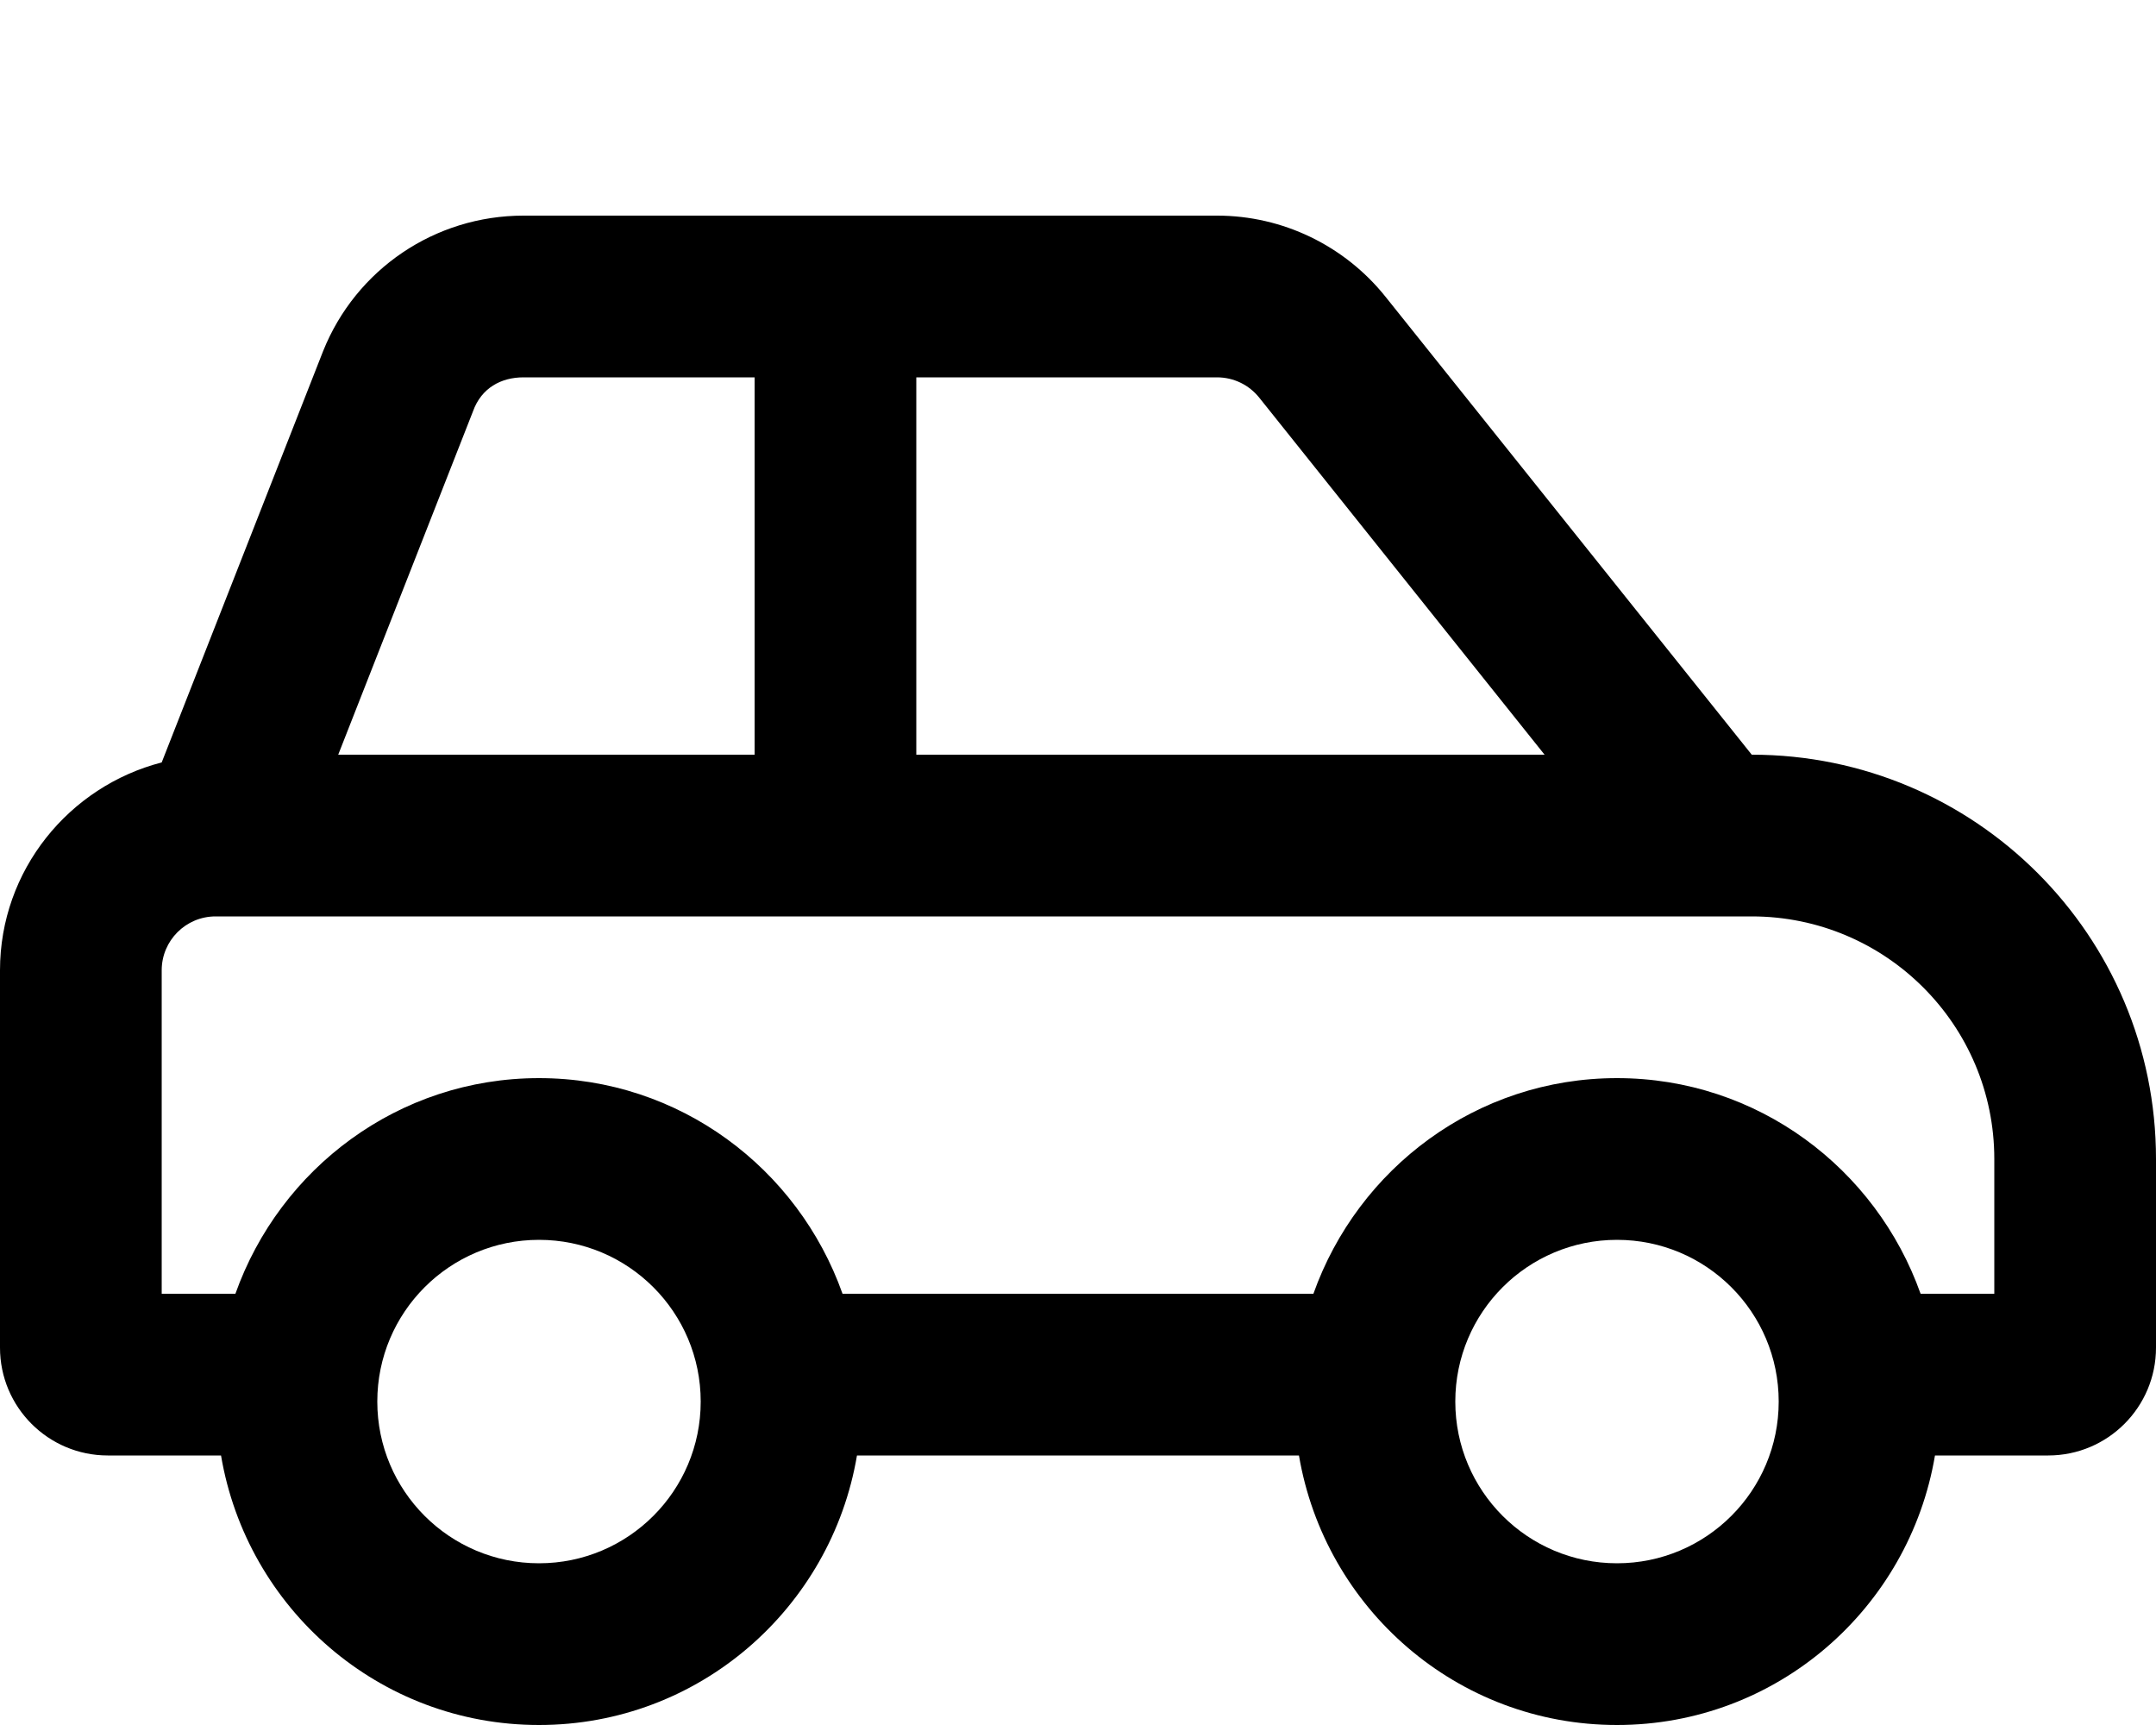 <svg xmlns="http://www.w3.org/2000/svg" viewBox="0 0 640 512"><!--! Font Awesome Pro 6.0.0-alpha3 by @fontawesome - https://fontawesome.com License - https://fontawesome.com/license (Commercial License) --><path d="M520 224l-108.7-135.9C399.1 72.85 380.7 64 361.3 64H155.4c-26.25 0-49.75 15.88-59.5 40.25L48 226.3C20.5 233.4 0 258.3 0 288v112c0 17.67 14.33 32 32 32h33.61C73.27 477.4 112.5 512 160 512s86.73-34.64 94.39-80h131.2C393.3 477.4 432.5 512 480 512s86.73-34.64 94.39-80H608c17.67 0 32-14.33 32-32v-56C640 277.7 586.3 224 520 224zM272 112h89.25c4.914 0 9.492 2.201 12.56 6.039L458.5 224H272V112zM140.4 122.1C142.9 115.1 148.8 112 155.4 112H224V224H100.4L140.4 122.1zM160 464c-26.51 0-48-21.49-48-48s21.49-48 48-48s48 21.49 48 48S186.5 464 160 464zM480 464c-26.51 0-48-21.49-48-48s21.49-48 48-48s48 21.49 48 48S506.5 464 480 464zM592 384h-21.88C556.9 346.8 521.7 320 480 320s-76.9 26.8-90.12 64H250.1C236.9 346.8 201.7 320 160 320s-76.9 26.8-90.12 64H48V288c0-8.838 7.164-16 16-16h456c39.76 0 72 32.23 72 72V384z"/></svg>